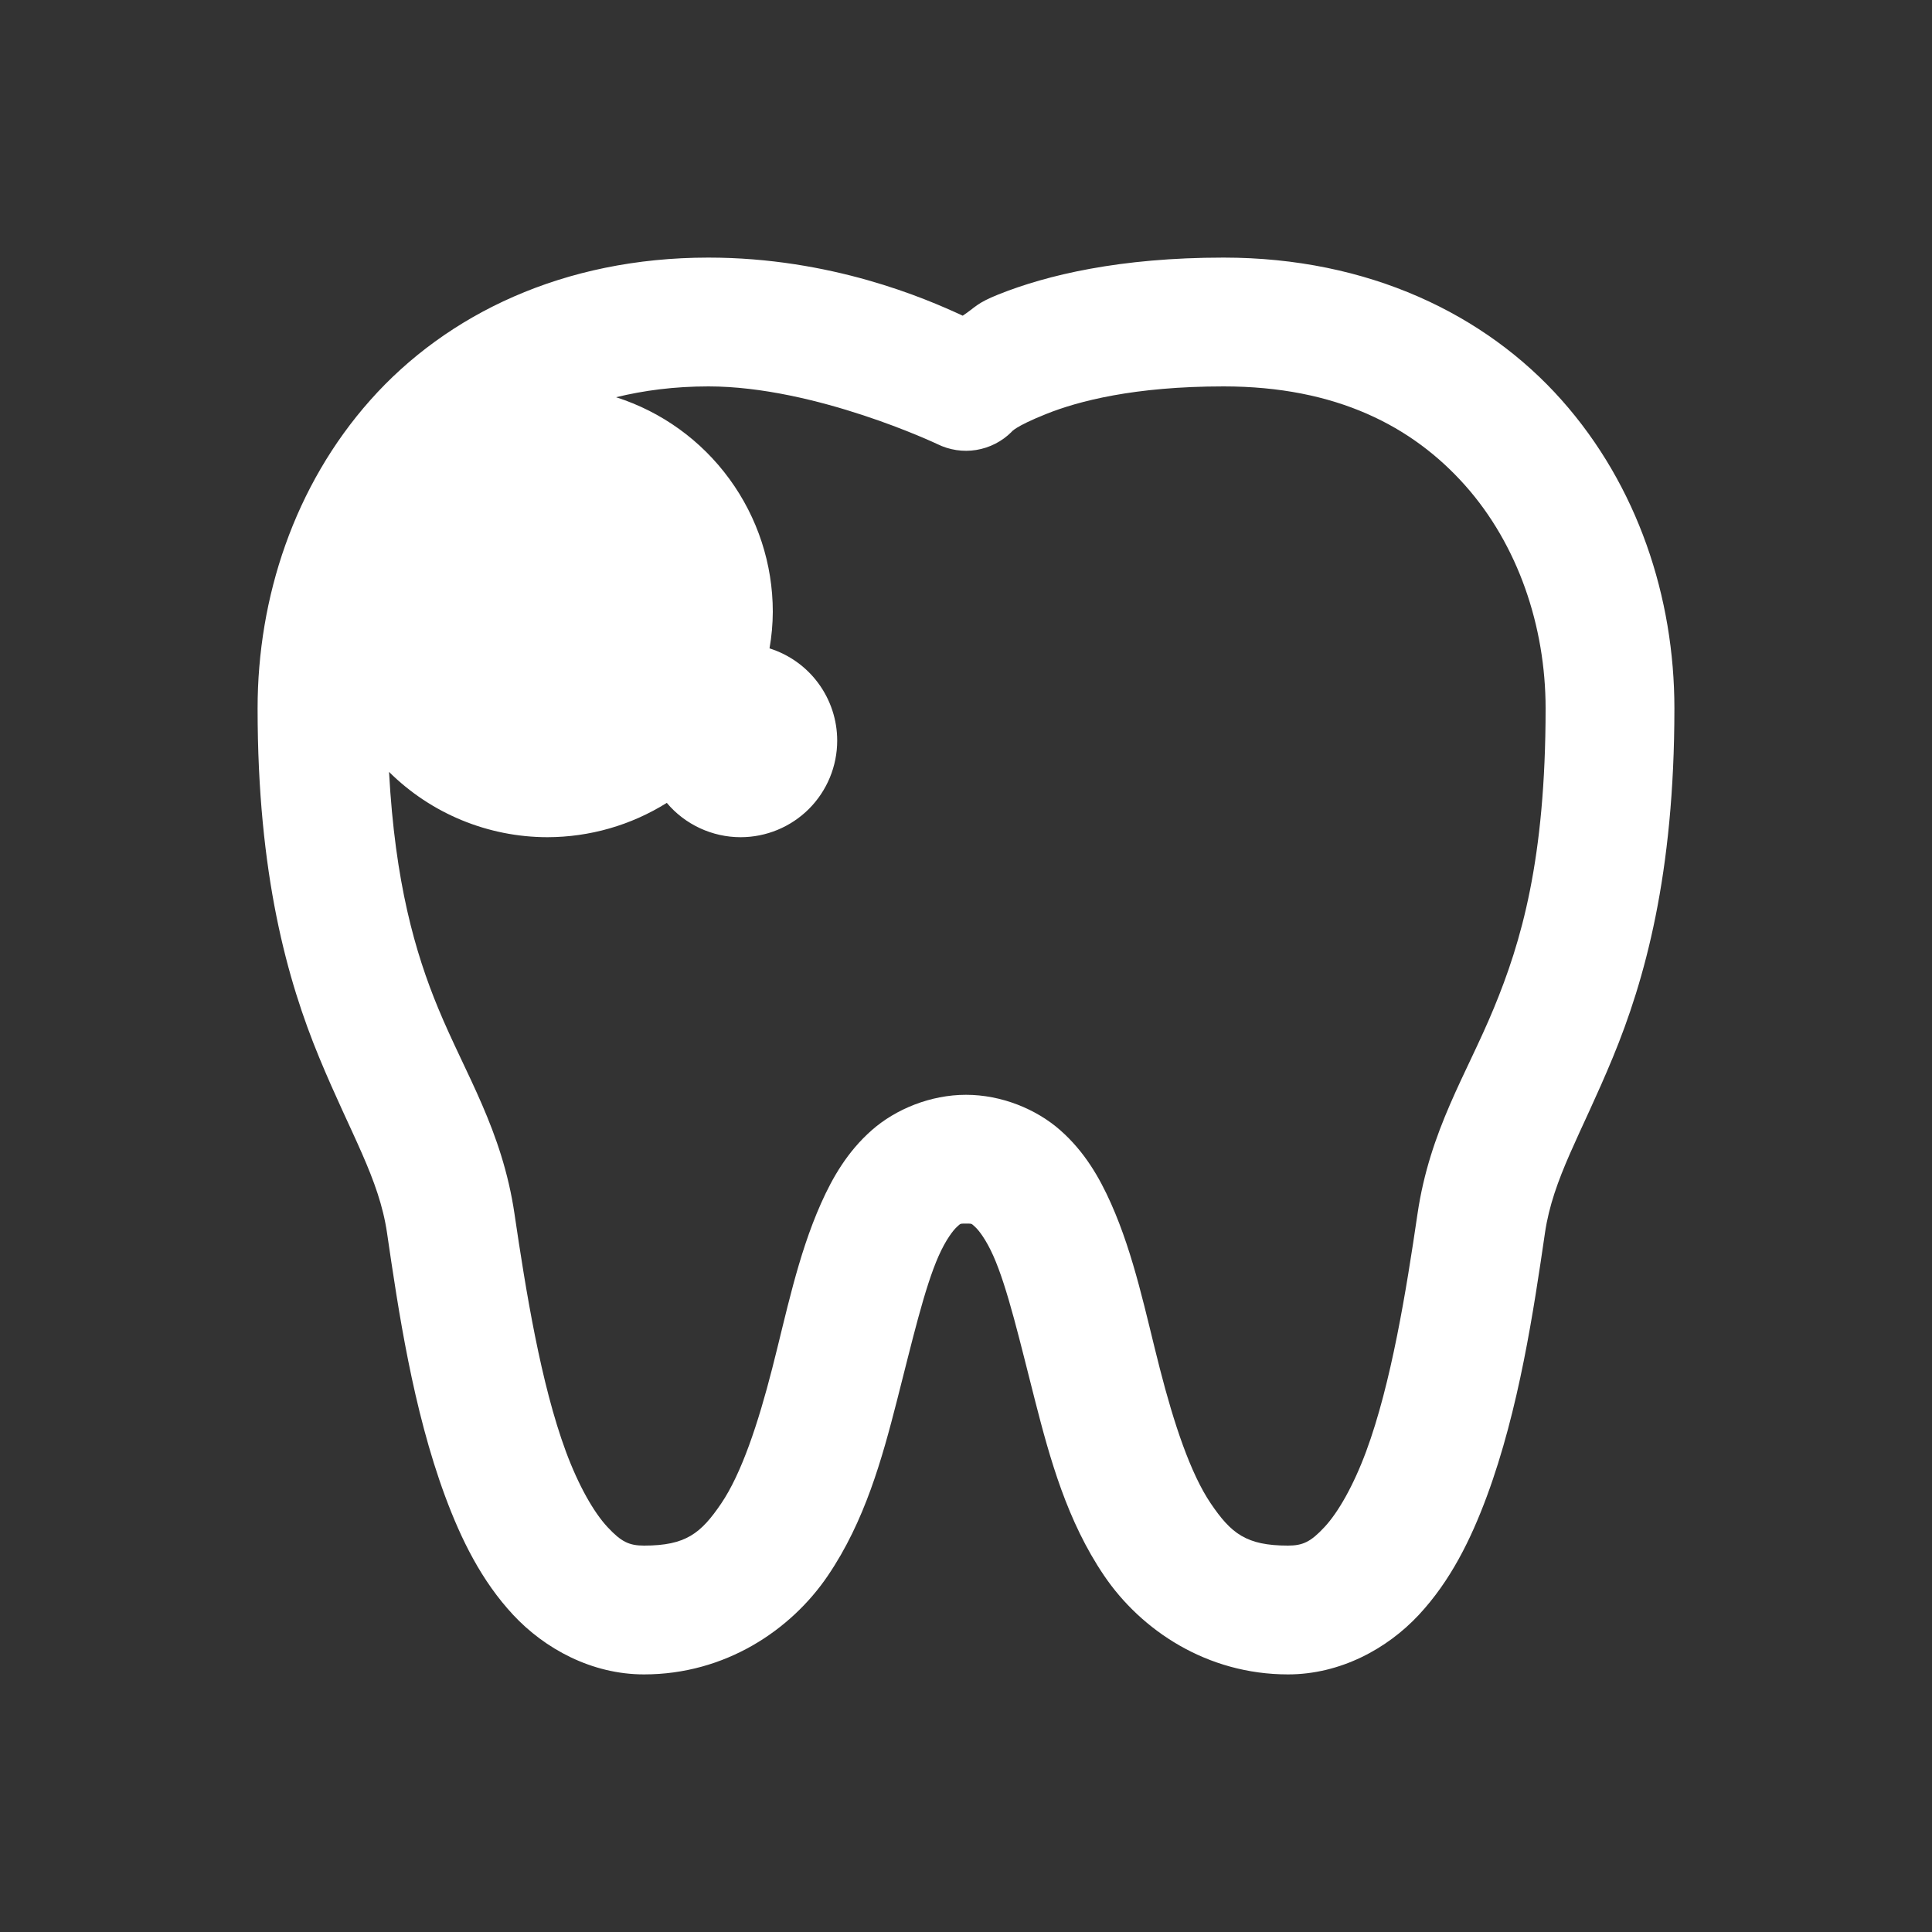 <svg width="30" height="30" viewBox="0 0 30 30" fill="none" xmlns="http://www.w3.org/2000/svg">
<rect x="0" y="0" width="30" height="30" fill="#333333" stroke="none"/>
<path d="M11 4C8.75 4 6.935 4.88 5.752 6.211C4.569 7.542 4 9.278 4 11C4 13.579 4.461 15.222 4.957 16.422C5.453 17.622 5.885 18.297 6.01 19.145V19.146C6.184 20.334 6.411 21.881 6.912 23.234C7.163 23.911 7.479 24.55 7.969 25.076C8.459 25.602 9.188 26 10 26C11.26 26 12.281 25.314 12.855 24.467C13.43 23.62 13.697 22.65 13.928 21.748C14.159 20.846 14.354 19.999 14.576 19.5C14.687 19.251 14.8 19.104 14.859 19.051C14.919 18.998 14.901 19 15 19C15.099 19 15.081 18.998 15.141 19.051C15.2 19.104 15.313 19.251 15.424 19.5C15.646 19.999 15.841 20.846 16.072 21.748C16.303 22.65 16.57 23.62 17.145 24.467C17.719 25.314 18.74 26 20 26C20.812 26 21.541 25.602 22.031 25.076C22.521 24.55 22.837 23.911 23.088 23.234C23.589 21.881 23.816 20.334 23.99 19.146V19.145C24.115 18.297 24.547 17.622 25.043 16.422C25.539 15.222 26 13.579 26 11C26 9.278 25.431 7.542 24.248 6.211C23.065 4.88 21.25 4 19 4C17.389 4 16.257 4.271 15.504 4.572C15.159 4.71 15.155 4.766 14.949 4.902C14.366 4.631 12.903 4 11 4ZM11 6C12.667 6 14.553 6.895 14.553 6.895C14.741 6.988 14.953 7.021 15.16 6.987C15.367 6.953 15.559 6.855 15.707 6.707C15.707 6.707 15.749 6.627 16.246 6.428C16.743 6.229 17.611 6 19 6C20.75 6 21.935 6.62 22.752 7.539C23.569 8.458 24 9.722 24 11C24 13.352 23.62 14.631 23.195 15.658C22.771 16.686 22.202 17.544 22.01 18.855C21.837 20.034 21.604 21.484 21.213 22.539C21.017 23.067 20.78 23.484 20.566 23.713C20.353 23.942 20.23 24 20 24C19.351 24 19.117 23.811 18.801 23.346C18.485 22.88 18.227 22.1 18.01 21.252C17.792 20.404 17.614 19.501 17.252 18.688C17.071 18.281 16.839 17.881 16.465 17.551C16.091 17.221 15.549 17 15 17C14.451 17 13.909 17.221 13.535 17.551C13.161 17.881 12.929 18.281 12.748 18.688C12.386 19.501 12.208 20.404 11.99 21.252C11.773 22.1 11.515 22.88 11.199 23.346C10.883 23.811 10.649 24 10 24C9.77 24 9.647 23.942 9.434 23.713C9.22 23.484 8.983 23.067 8.787 22.539C8.397 21.484 8.164 20.034 7.99 18.855V18.854C7.797 17.544 7.229 16.685 6.805 15.658C6.446 14.792 6.134 13.704 6.041 11.986C6.695 12.635 7.579 12.999 8.5 13C9.156 12.999 9.798 12.815 10.354 12.467C10.494 12.634 10.67 12.768 10.868 12.86C11.066 12.952 11.282 13 11.5 13C11.898 13 12.279 12.842 12.561 12.561C12.842 12.279 13 11.898 13 11.5C13 11.181 12.898 10.87 12.709 10.612C12.52 10.354 12.254 10.164 11.949 10.068C11.982 9.881 11.999 9.691 12 9.5C12 8.758 11.764 8.036 11.326 7.437C10.889 6.838 10.273 6.394 9.566 6.168C9.998 6.063 10.47 6 11 6Z" fill="white"/>
</svg>
